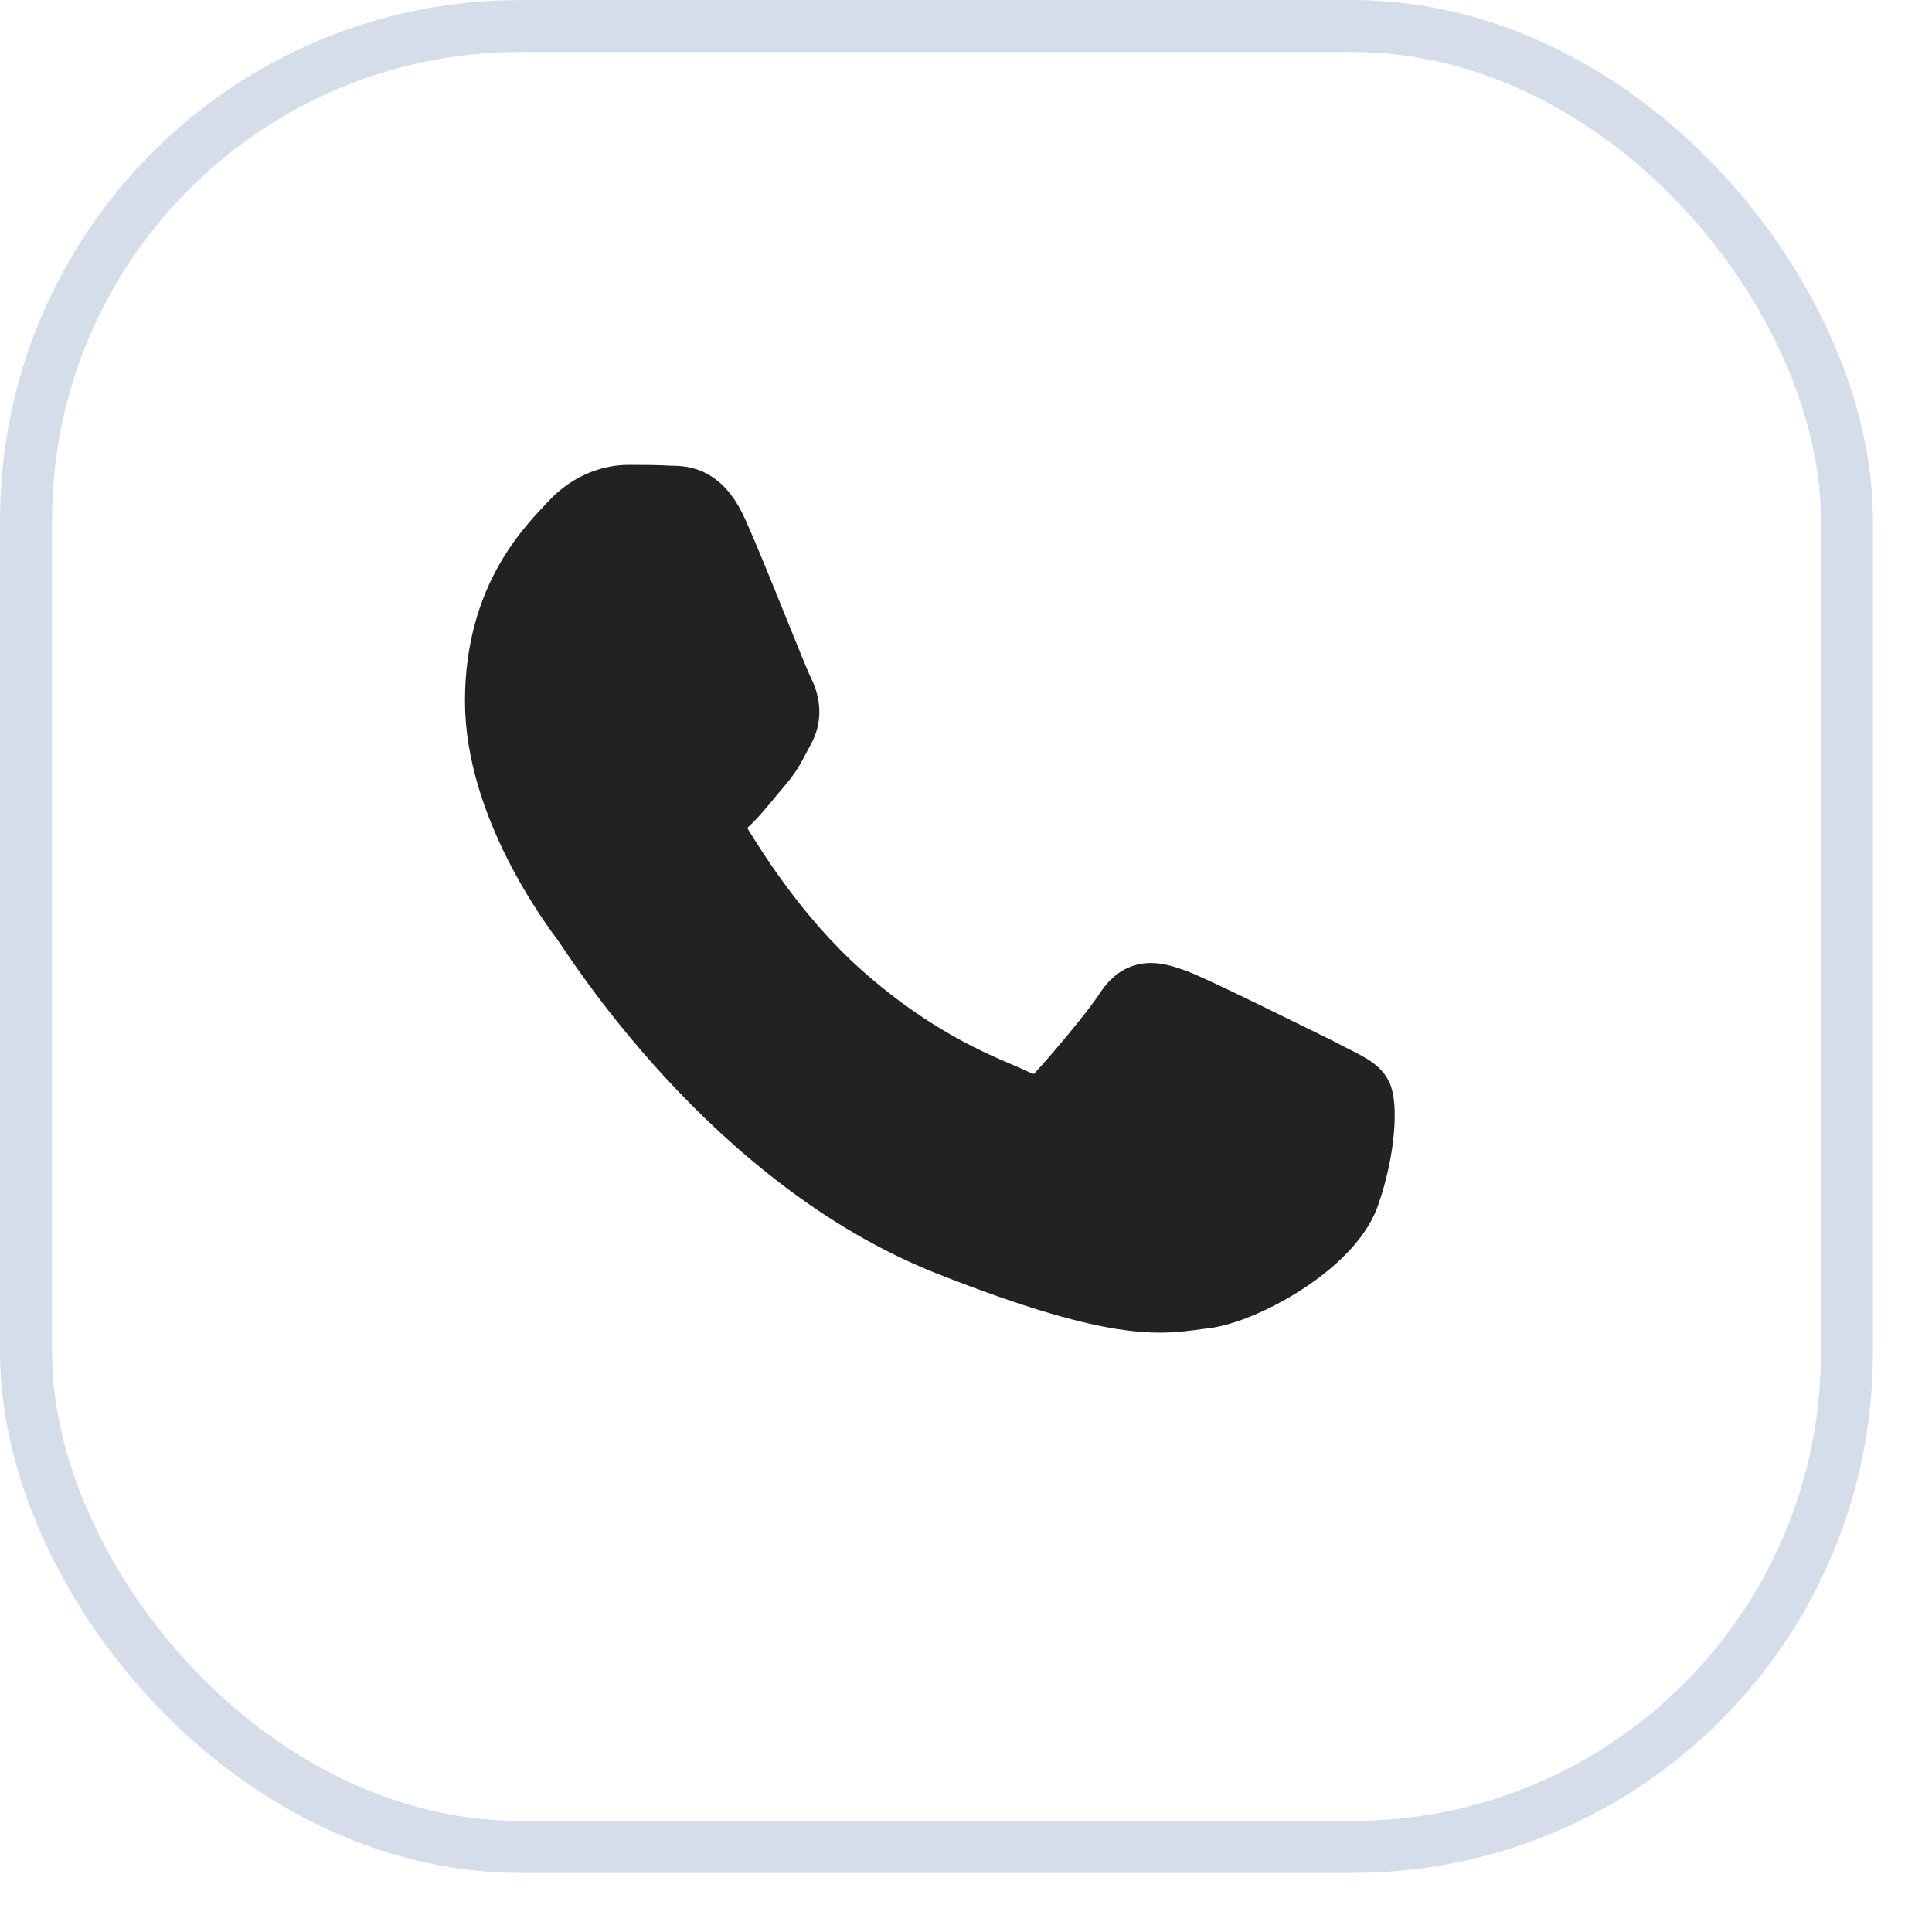 <?xml version="1.0" encoding="UTF-8"?> <svg xmlns="http://www.w3.org/2000/svg" width="21" height="21" viewBox="0 0 21 21" fill="none"><rect x="0.283" y="0.283" width="19.792" height="19.792" rx="5.372" stroke="#CFDAE7" stroke-opacity="0.9" stroke-width="0.565"></rect><path fill-rule="evenodd" clip-rule="evenodd" d="M7.799 5.796C7.629 5.408 7.44 5.399 7.28 5.399C7.138 5.39 6.986 5.39 6.826 5.39C6.675 5.39 6.42 5.446 6.203 5.683C5.985 5.919 5.391 6.477 5.391 7.62C5.391 8.764 6.222 9.87 6.335 10.021C6.448 10.173 7.941 12.592 10.303 13.528C12.268 14.303 12.665 14.152 13.09 14.104C13.515 14.057 14.46 13.547 14.658 12.999C14.847 12.46 14.847 11.988 14.79 11.893C14.734 11.799 14.573 11.742 14.346 11.619C14.11 11.505 12.976 10.938 12.759 10.862C12.542 10.787 12.391 10.749 12.239 10.976C12.088 11.213 11.644 11.732 11.503 11.883C11.37 12.035 11.229 12.053 11.002 11.94C10.766 11.827 10.02 11.581 9.131 10.787C8.442 10.172 7.979 9.407 7.837 9.18C7.705 8.944 7.818 8.821 7.941 8.707C8.045 8.604 8.177 8.433 8.291 8.301C8.404 8.168 8.442 8.064 8.527 7.913C8.602 7.762 8.565 7.62 8.508 7.507C8.451 7.403 8.007 6.259 7.799 5.796Z" fill="#222222" stroke="#222222" stroke-width="0.674" stroke-linejoin="round"></path></svg> 